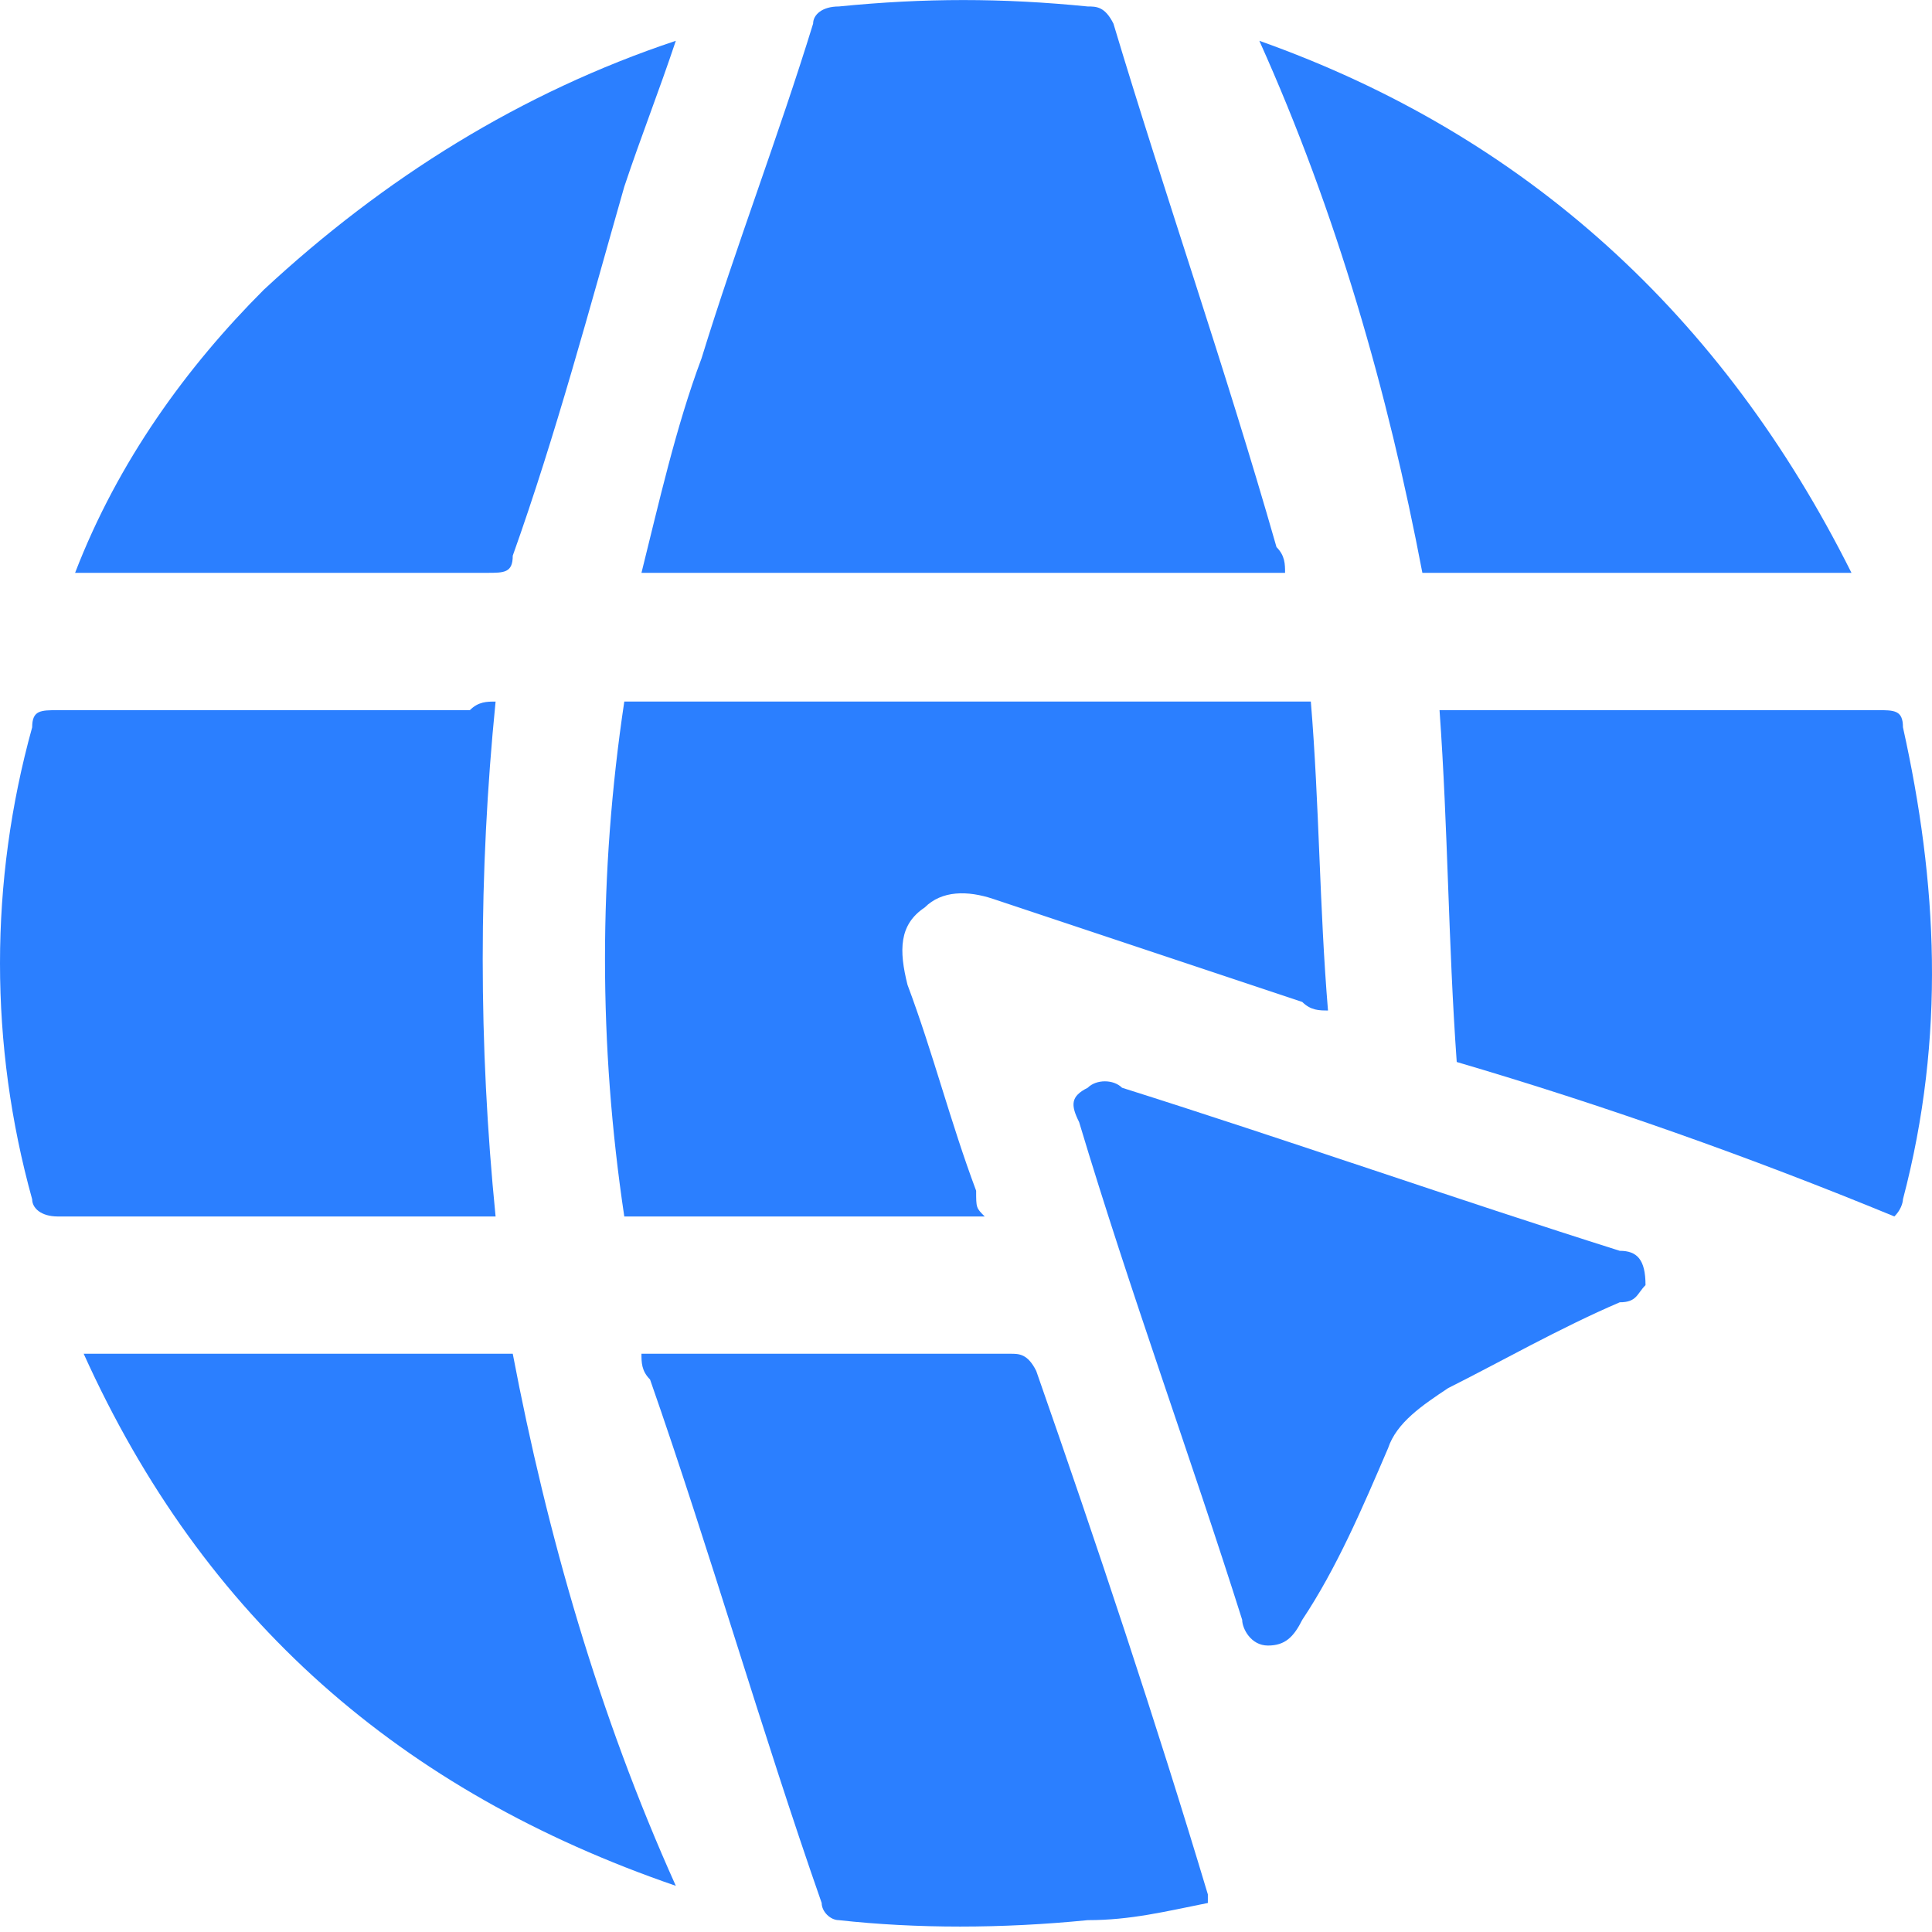 <svg width="60" height="60" viewBox="0 0 60 60" fill="none" xmlns="http://www.w3.org/2000/svg">
<path d="M19.921 17.791C20.454 15.659 20.987 13.26 21.787 11.128C22.853 7.663 24.186 4.199 25.252 0.734C25.252 0.468 25.518 0.201 26.051 0.201C28.716 -0.065 31.115 -0.065 33.78 0.201C34.046 0.201 34.313 0.201 34.579 0.734C36.178 6.064 38.044 11.394 39.643 16.991C39.909 17.258 39.909 17.524 39.909 17.791C33.247 17.791 26.584 17.791 19.921 17.791Z" fill="#2b7fff"/>
<path d="M30.581 37.779C26.85 37.779 23.119 37.779 19.388 37.779C18.589 32.448 18.589 27.118 19.388 21.788C26.584 21.788 33.513 21.788 40.709 21.788C40.975 24.986 40.975 28.184 41.242 31.382C40.975 31.382 40.709 31.382 40.442 31.116C37.244 30.05 34.046 28.984 30.848 27.918C30.049 27.651 29.249 27.651 28.716 28.184C27.916 28.717 27.916 29.517 28.183 30.583C28.982 32.715 29.515 34.847 30.315 36.979C30.315 37.512 30.315 37.512 30.581 37.779Z" fill="#2b7fff"/>
<path d="M15.391 21.788C14.858 27.118 14.858 32.448 15.391 37.779C15.124 37.779 14.858 37.779 14.858 37.779C10.594 37.779 6.33 37.779 1.799 37.779C1.266 37.779 0.999 37.512 0.999 37.245C-0.333 32.448 -0.333 27.385 0.999 22.588C0.999 22.055 1.266 22.055 1.799 22.055C6.063 22.055 10.327 22.055 14.591 22.055C14.858 21.788 15.124 21.788 15.391 21.788Z" fill="#2b7fff"/>
<path d="M19.921 42.042C20.188 42.042 20.188 42.042 20.454 42.042C24.186 42.042 27.65 42.042 31.381 42.042C31.648 42.042 31.914 42.042 32.181 42.575C34.046 47.905 35.912 53.502 37.511 58.832V59.099C36.178 59.365 35.112 59.632 33.78 59.632C31.115 59.898 28.45 59.898 26.051 59.632C25.785 59.632 25.518 59.365 25.518 59.099C23.652 53.769 22.053 48.172 20.188 42.842C19.921 42.575 19.921 42.309 19.921 42.042Z" fill="#2b7fff"/>
<path d="M45.24 32.981C44.973 29.25 44.973 25.785 44.706 22.054C44.706 22.054 44.973 22.054 45.24 22.054C49.504 22.054 53.768 22.054 58.298 22.054C58.831 22.054 59.098 22.054 59.098 22.587C60.164 27.384 60.43 32.181 59.098 37.245C59.098 37.245 59.098 37.511 58.831 37.778C54.301 35.912 49.77 34.313 45.24 32.981Z" fill="#2b7fff"/>
<path d="M20.988 1.267C20.454 2.866 19.922 4.198 19.388 5.797C18.322 9.529 17.256 13.526 15.924 17.257C15.924 17.79 15.657 17.79 15.124 17.79C11.127 17.79 7.129 17.79 2.865 17.79C2.599 17.79 2.599 17.79 2.332 17.79C3.665 14.326 5.797 11.394 8.195 8.996C11.926 5.531 16.19 2.866 20.988 1.267Z" fill="#2b7fff"/>
<path d="M57.499 17.79C52.968 17.79 48.438 17.79 44.173 17.79C43.108 12.194 41.508 6.597 39.11 1.267C47.372 4.198 53.501 9.795 57.499 17.79Z" fill="#2b7fff"/>
<path d="M15.924 42.042C16.99 47.639 18.589 53.236 20.988 58.566C12.459 55.634 6.33 50.304 2.599 42.042C6.863 42.042 11.393 42.042 15.924 42.042Z" fill="#2b7fff"/>
<path d="M51.103 39.911C50.836 40.177 50.836 40.444 50.303 40.444C48.438 41.243 46.572 42.309 44.973 43.109C44.174 43.642 43.374 44.175 43.108 44.974C42.308 46.84 41.509 48.706 40.443 50.305C40.176 50.838 39.91 51.104 39.377 51.104C38.844 51.104 38.577 50.571 38.577 50.305C36.978 45.241 35.112 40.177 33.513 34.847C33.247 34.314 33.247 34.048 33.78 33.781C34.046 33.515 34.58 33.515 34.846 33.781C39.91 35.38 45.24 37.246 50.303 38.845C50.836 38.845 51.103 39.111 51.103 39.911Z" fill="#2b7fff"/>
</svg>
